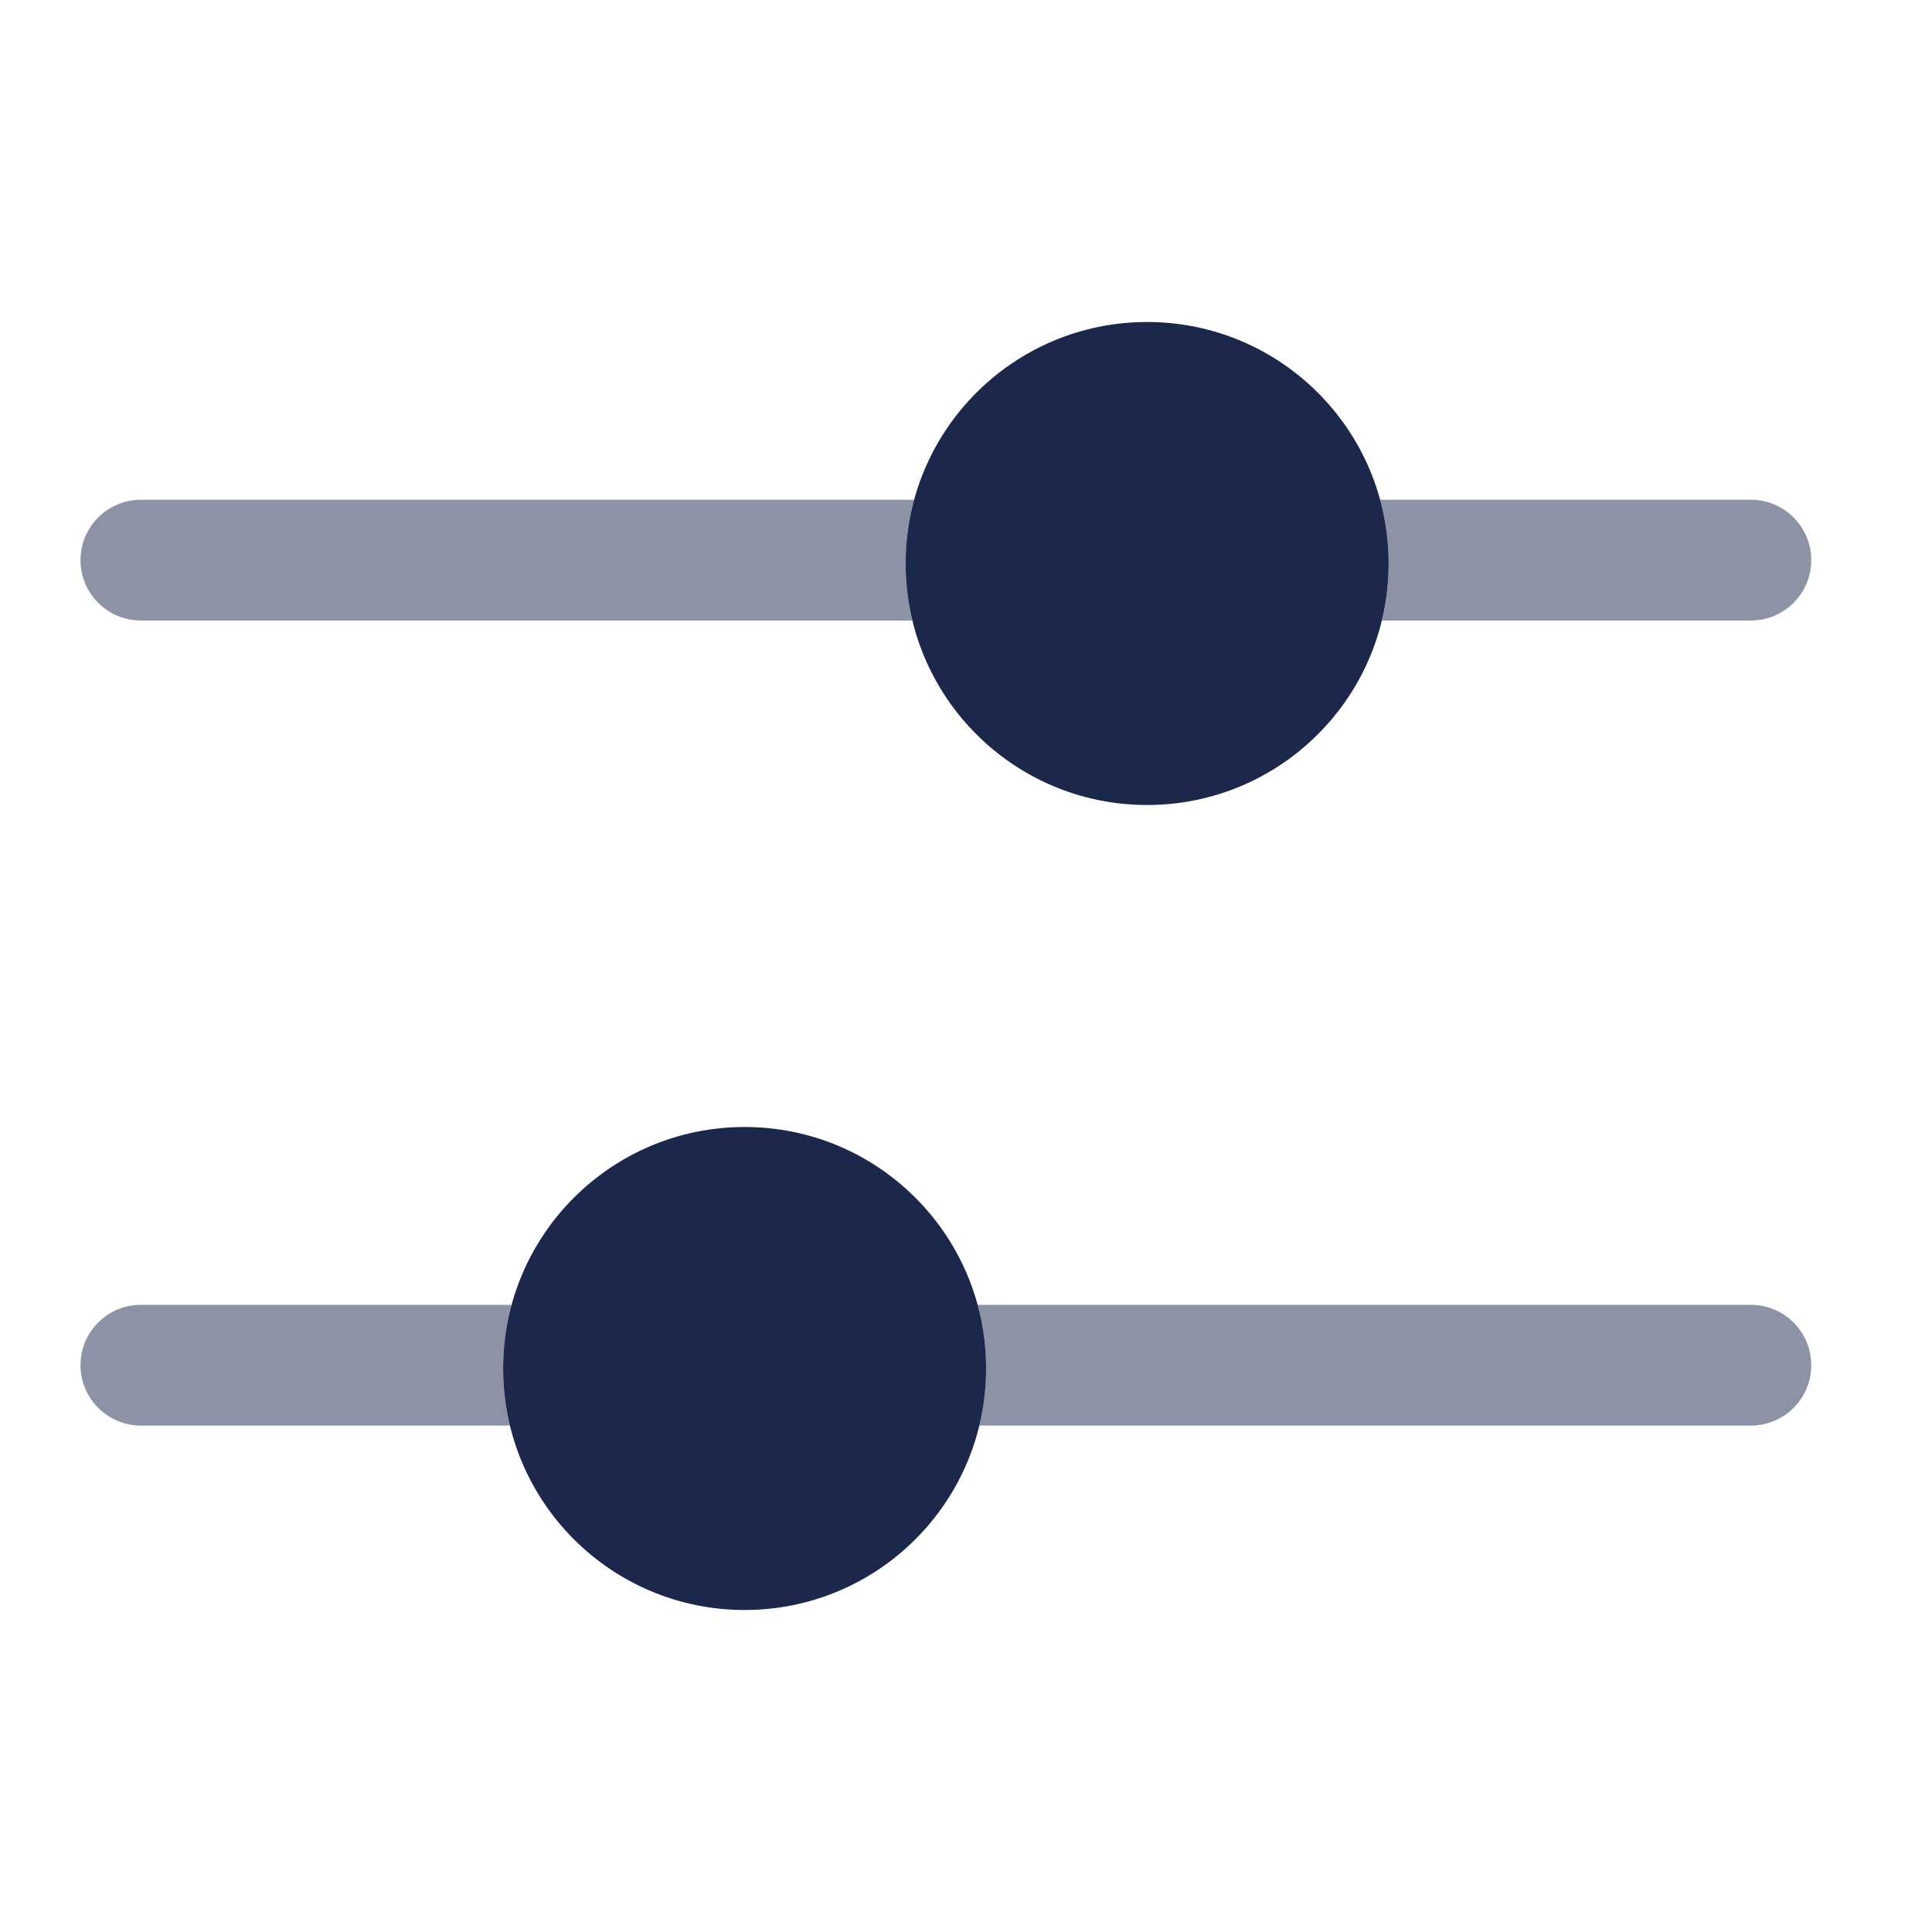 <?xml version="1.0" encoding="utf-8"?><!-- Uploaded to: SVG Repo, www.svgrepo.com, Generator: SVG Repo Mixer Tools -->
<svg width="800px" height="800px" viewBox="0 0 24 24" fill="none" xmlns="http://www.w3.org/2000/svg">
<path d="M9.25 14C10.907 14 12.25 15.343 12.25 17C12.25 18.657 10.907 20 9.25 20C7.593 20 6.25 18.657 6.25 17C6.25 15.343 7.593 14 9.25 14Z" fill="#1C274C"/>
<path d="M14.25 4C12.593 4 11.25 5.343 11.25 7C11.25 8.657 12.593 10 14.25 10C15.907 10 17.25 8.657 17.25 7C17.25 5.343 15.907 4 14.25 4Z" fill="#1C274C"/>
<g opacity="0.5">
<path d="M17.166 7.708C17.221 7.481 17.25 7.244 17.25 7C17.25 6.726 17.213 6.461 17.145 6.208H21.75C22.164 6.208 22.5 6.544 22.5 6.958C22.5 7.373 22.164 7.708 21.75 7.708L17.166 7.708Z" fill="#1C274C"/>
<path d="M11.355 6.208C11.287 6.461 11.25 6.726 11.25 7C11.25 7.244 11.279 7.481 11.334 7.708L1.75 7.708C1.336 7.708 1 7.373 1 6.958C1 6.544 1.336 6.208 1.75 6.208H11.355Z" fill="#1C274C"/>
<path d="M6.356 16.209H1.75C1.336 16.209 1 16.544 1 16.959C1 17.373 1.336 17.709 1.75 17.709H6.334C6.279 17.481 6.25 17.244 6.25 17C6.25 16.726 6.287 16.461 6.356 16.209Z" fill="#1C274C"/>
<path d="M12.166 17.709H21.75C22.164 17.709 22.5 17.373 22.5 16.959C22.5 16.544 22.164 16.209 21.75 16.209H12.145C12.213 16.461 12.25 16.726 12.25 17C12.25 17.244 12.221 17.481 12.166 17.709Z" fill="#1C274C"/>
</g>
</svg>
